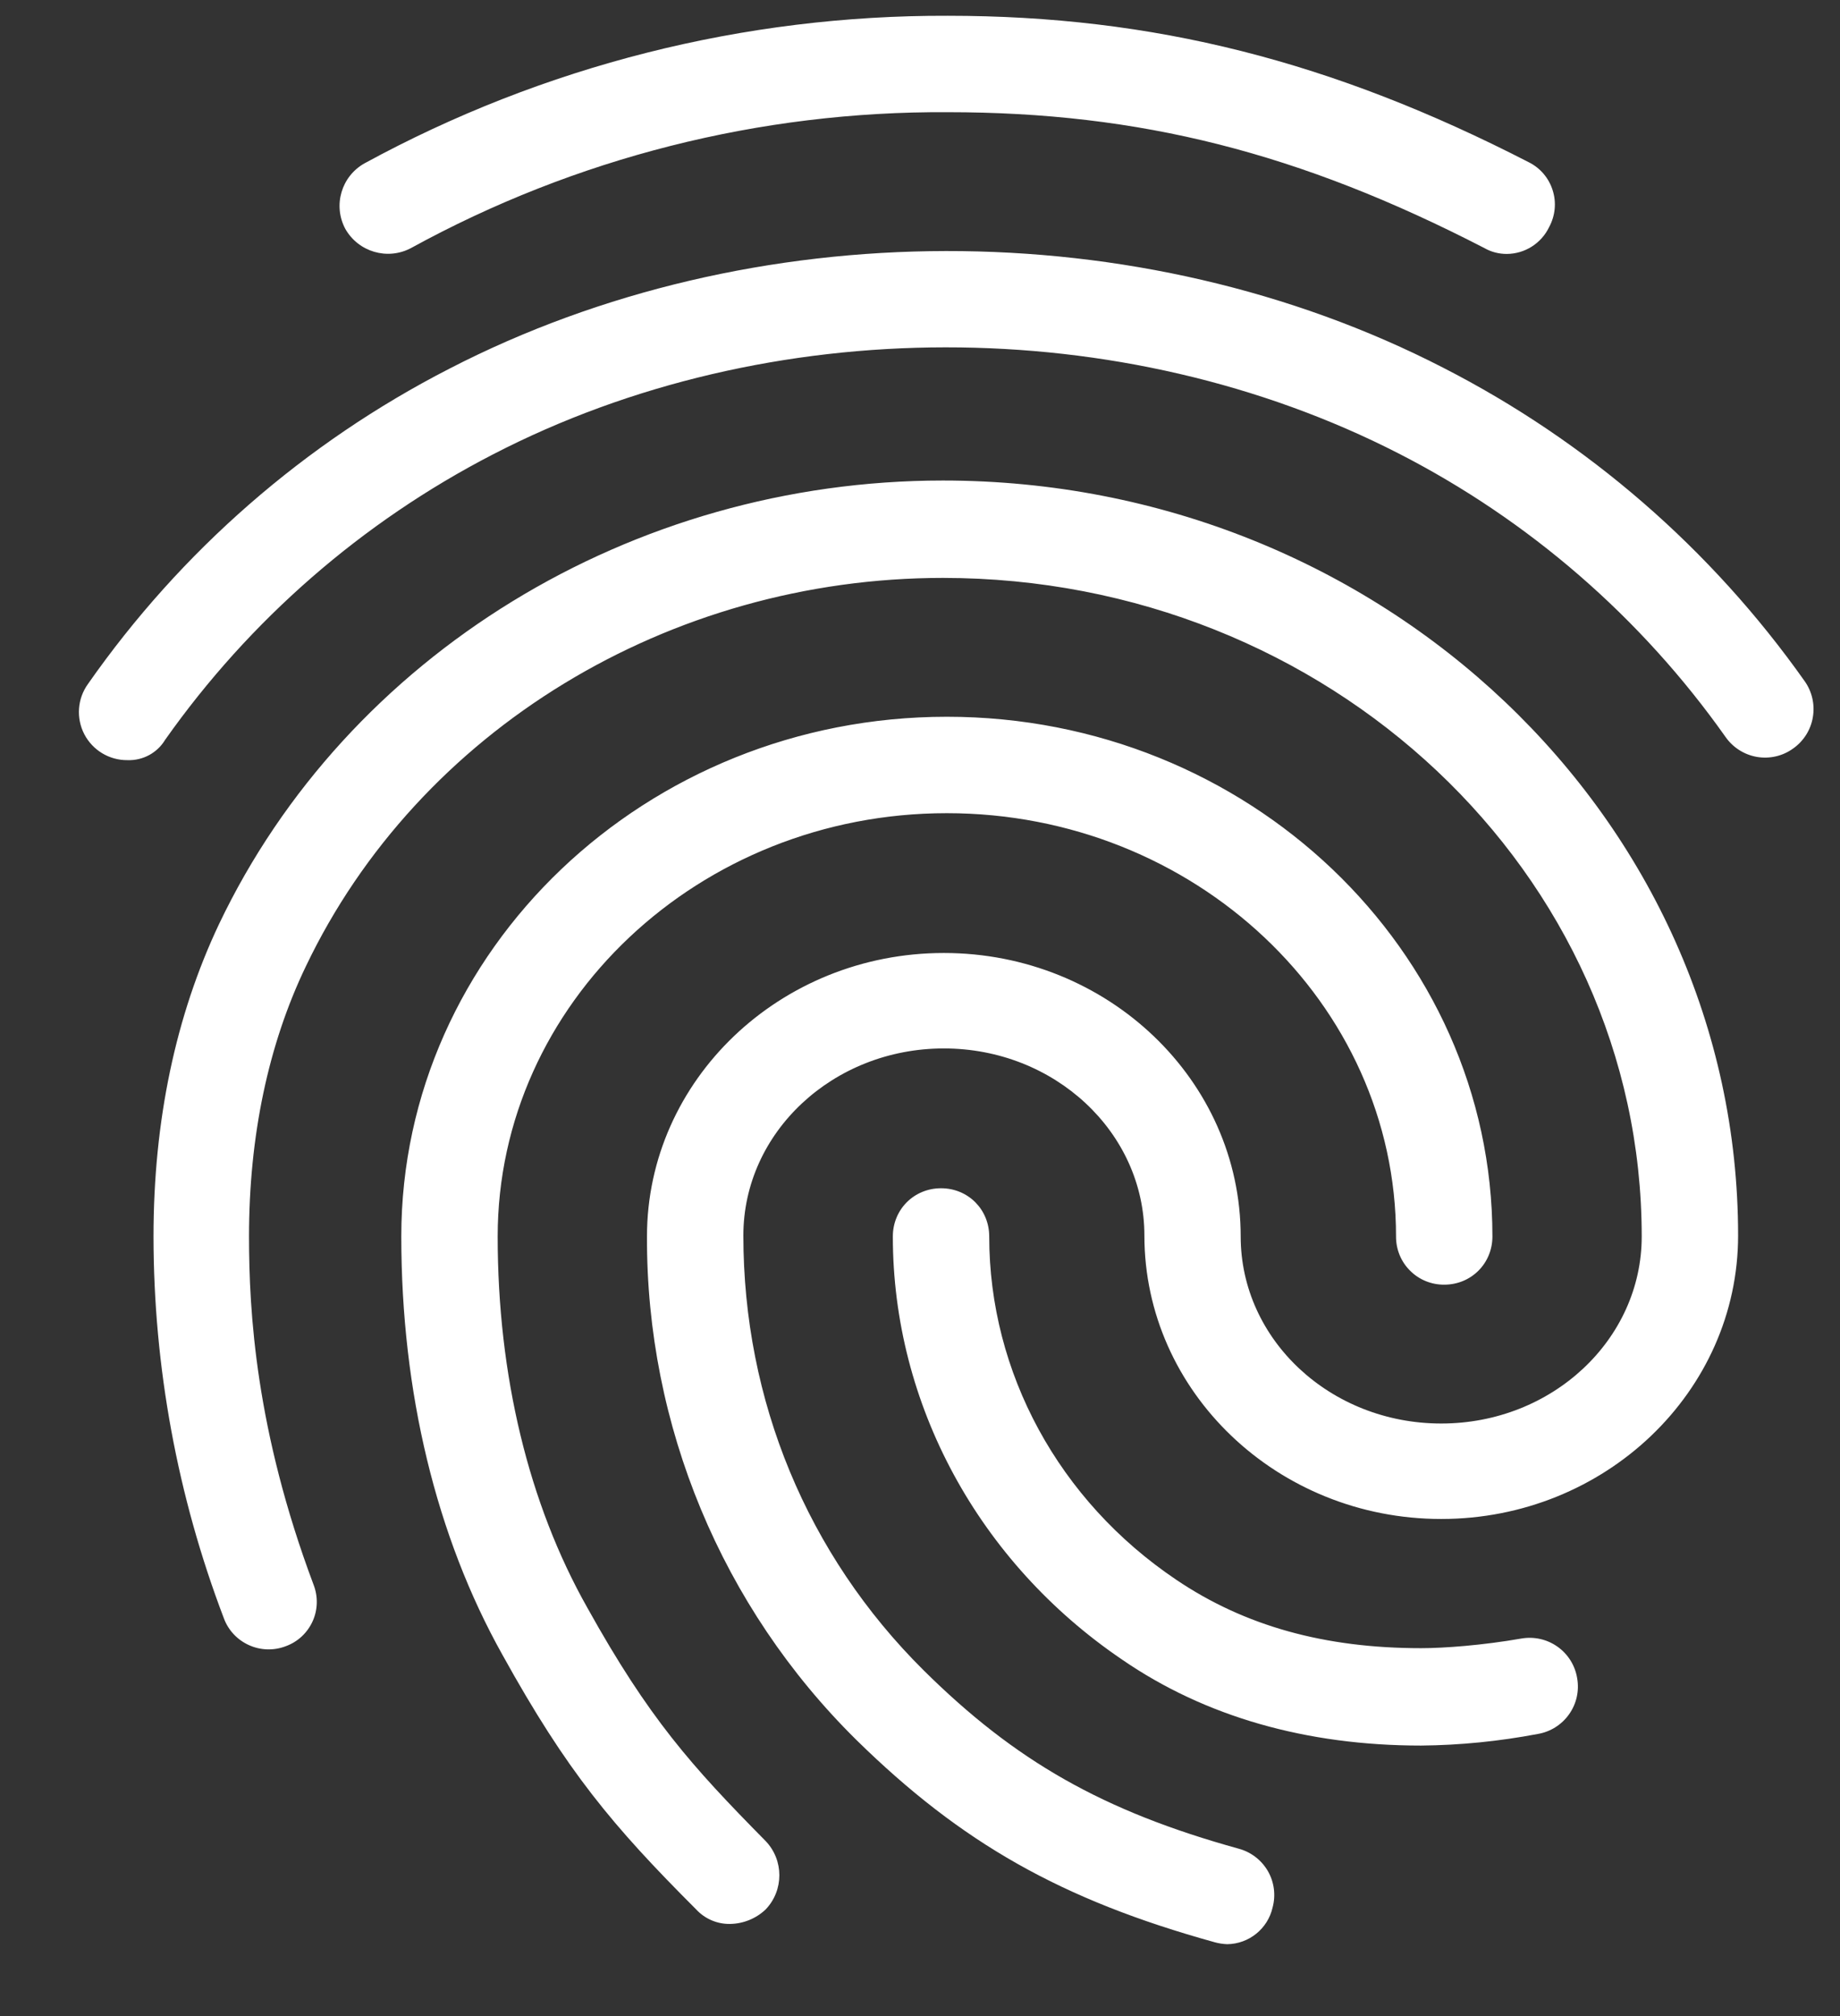 <svg width="21" height="23" viewBox="0 0 21 23" fill="none" xmlns="http://www.w3.org/2000/svg">
<rect x="0" y="0" width="21" height="23" fill="#333333" stroke="none"/>
<path d="M17.196 2.897C17.107 2.897 17.02 2.875 16.943 2.831C14.833 1.742 13.006 1.28 10.817 1.28C8.676 1.267 6.566 1.801 4.689 2.831C4.421 2.972 4.09 2.874 3.941 2.611C3.798 2.343 3.896 2.011 4.161 1.863C6.202 0.751 8.492 0.172 10.817 0.18C13.16 0.18 15.205 0.697 17.45 1.852C17.58 1.917 17.678 2.033 17.721 2.172C17.765 2.31 17.75 2.461 17.681 2.589C17.592 2.776 17.404 2.896 17.197 2.897H17.196ZM1.455 8.672C1.248 8.674 1.058 8.56 0.962 8.376C0.867 8.192 0.883 7.971 1.004 7.803C2.065 6.286 3.481 5.051 5.129 4.206C8.584 2.424 13.006 2.413 16.471 4.195C18.115 5.036 19.53 6.262 20.596 7.77C20.681 7.889 20.715 8.038 20.69 8.183C20.666 8.327 20.584 8.456 20.464 8.54C20.345 8.626 20.196 8.66 20.051 8.635C19.907 8.61 19.778 8.528 19.694 8.408C18.73 7.044 17.45 5.935 15.964 5.174C12.807 3.557 8.77 3.557 5.624 5.185C4.134 5.954 2.851 7.071 1.884 8.441C1.794 8.59 1.63 8.678 1.456 8.672H1.455ZM8.331 21.949C8.185 21.951 8.045 21.891 7.946 21.784C6.989 20.827 6.472 20.211 5.735 18.88C4.977 17.527 4.58 15.877 4.58 14.106C4.58 10.839 7.374 8.177 10.807 8.177C14.238 8.177 17.033 10.839 17.033 14.106C17.033 14.414 16.791 14.656 16.483 14.656C16.337 14.657 16.196 14.6 16.093 14.496C15.989 14.393 15.932 14.252 15.933 14.106C15.933 11.444 13.633 9.277 10.806 9.277C7.979 9.277 5.68 11.444 5.68 14.106C5.68 15.69 6.032 17.153 6.703 18.341C7.407 19.606 7.891 20.145 8.738 21.003C8.947 21.221 8.947 21.566 8.738 21.784C8.628 21.888 8.483 21.947 8.331 21.949ZM16.219 19.914C14.909 19.914 13.754 19.584 12.809 18.935C11.17 17.824 10.19 16.02 10.19 14.106C10.19 13.798 10.432 13.556 10.74 13.556C11.049 13.556 11.29 13.798 11.29 14.106C11.29 15.657 12.083 17.12 13.424 18.022C14.206 18.55 15.118 18.803 16.219 18.803C16.482 18.803 16.923 18.77 17.363 18.693C17.508 18.668 17.656 18.701 17.776 18.786C17.895 18.87 17.976 18.999 18 19.144C18.026 19.289 17.993 19.437 17.908 19.557C17.823 19.677 17.694 19.758 17.549 19.782C17.111 19.865 16.665 19.91 16.219 19.914ZM14.006 22.18C13.958 22.178 13.91 22.171 13.864 22.158C12.115 21.674 10.971 21.025 9.772 19.848C8.237 18.333 7.376 16.263 7.384 14.106C7.384 12.324 8.902 10.872 10.772 10.872C12.642 10.872 14.16 12.324 14.16 14.106C14.16 15.283 15.183 16.24 16.449 16.24C17.714 16.24 18.737 15.283 18.737 14.106C18.737 9.959 15.162 6.593 10.762 6.593C7.637 6.593 4.777 8.331 3.49 11.026C3.062 11.917 2.842 12.962 2.842 14.106C2.842 14.964 2.918 16.317 3.578 18.077C3.631 18.212 3.628 18.364 3.568 18.496C3.508 18.629 3.397 18.732 3.26 18.781C3.124 18.833 2.973 18.828 2.841 18.768C2.708 18.708 2.605 18.598 2.555 18.462C2.025 17.071 1.753 15.595 1.752 14.106C1.752 12.786 2.005 11.587 2.5 10.542C3.963 7.473 7.208 5.482 10.762 5.482C15.767 5.482 19.837 9.343 19.837 14.095C19.837 15.877 18.319 17.329 16.449 17.329C14.579 17.329 13.061 15.877 13.061 14.095C13.061 12.918 12.037 11.961 10.772 11.961C9.508 11.961 8.484 12.918 8.484 14.095C8.484 15.976 9.211 17.736 10.542 19.056C11.586 20.09 12.588 20.662 14.139 21.091C14.279 21.129 14.398 21.221 14.471 21.347C14.543 21.473 14.562 21.622 14.524 21.762C14.469 22.004 14.254 22.177 14.006 22.18Z" fill="white"/>
</svg>
